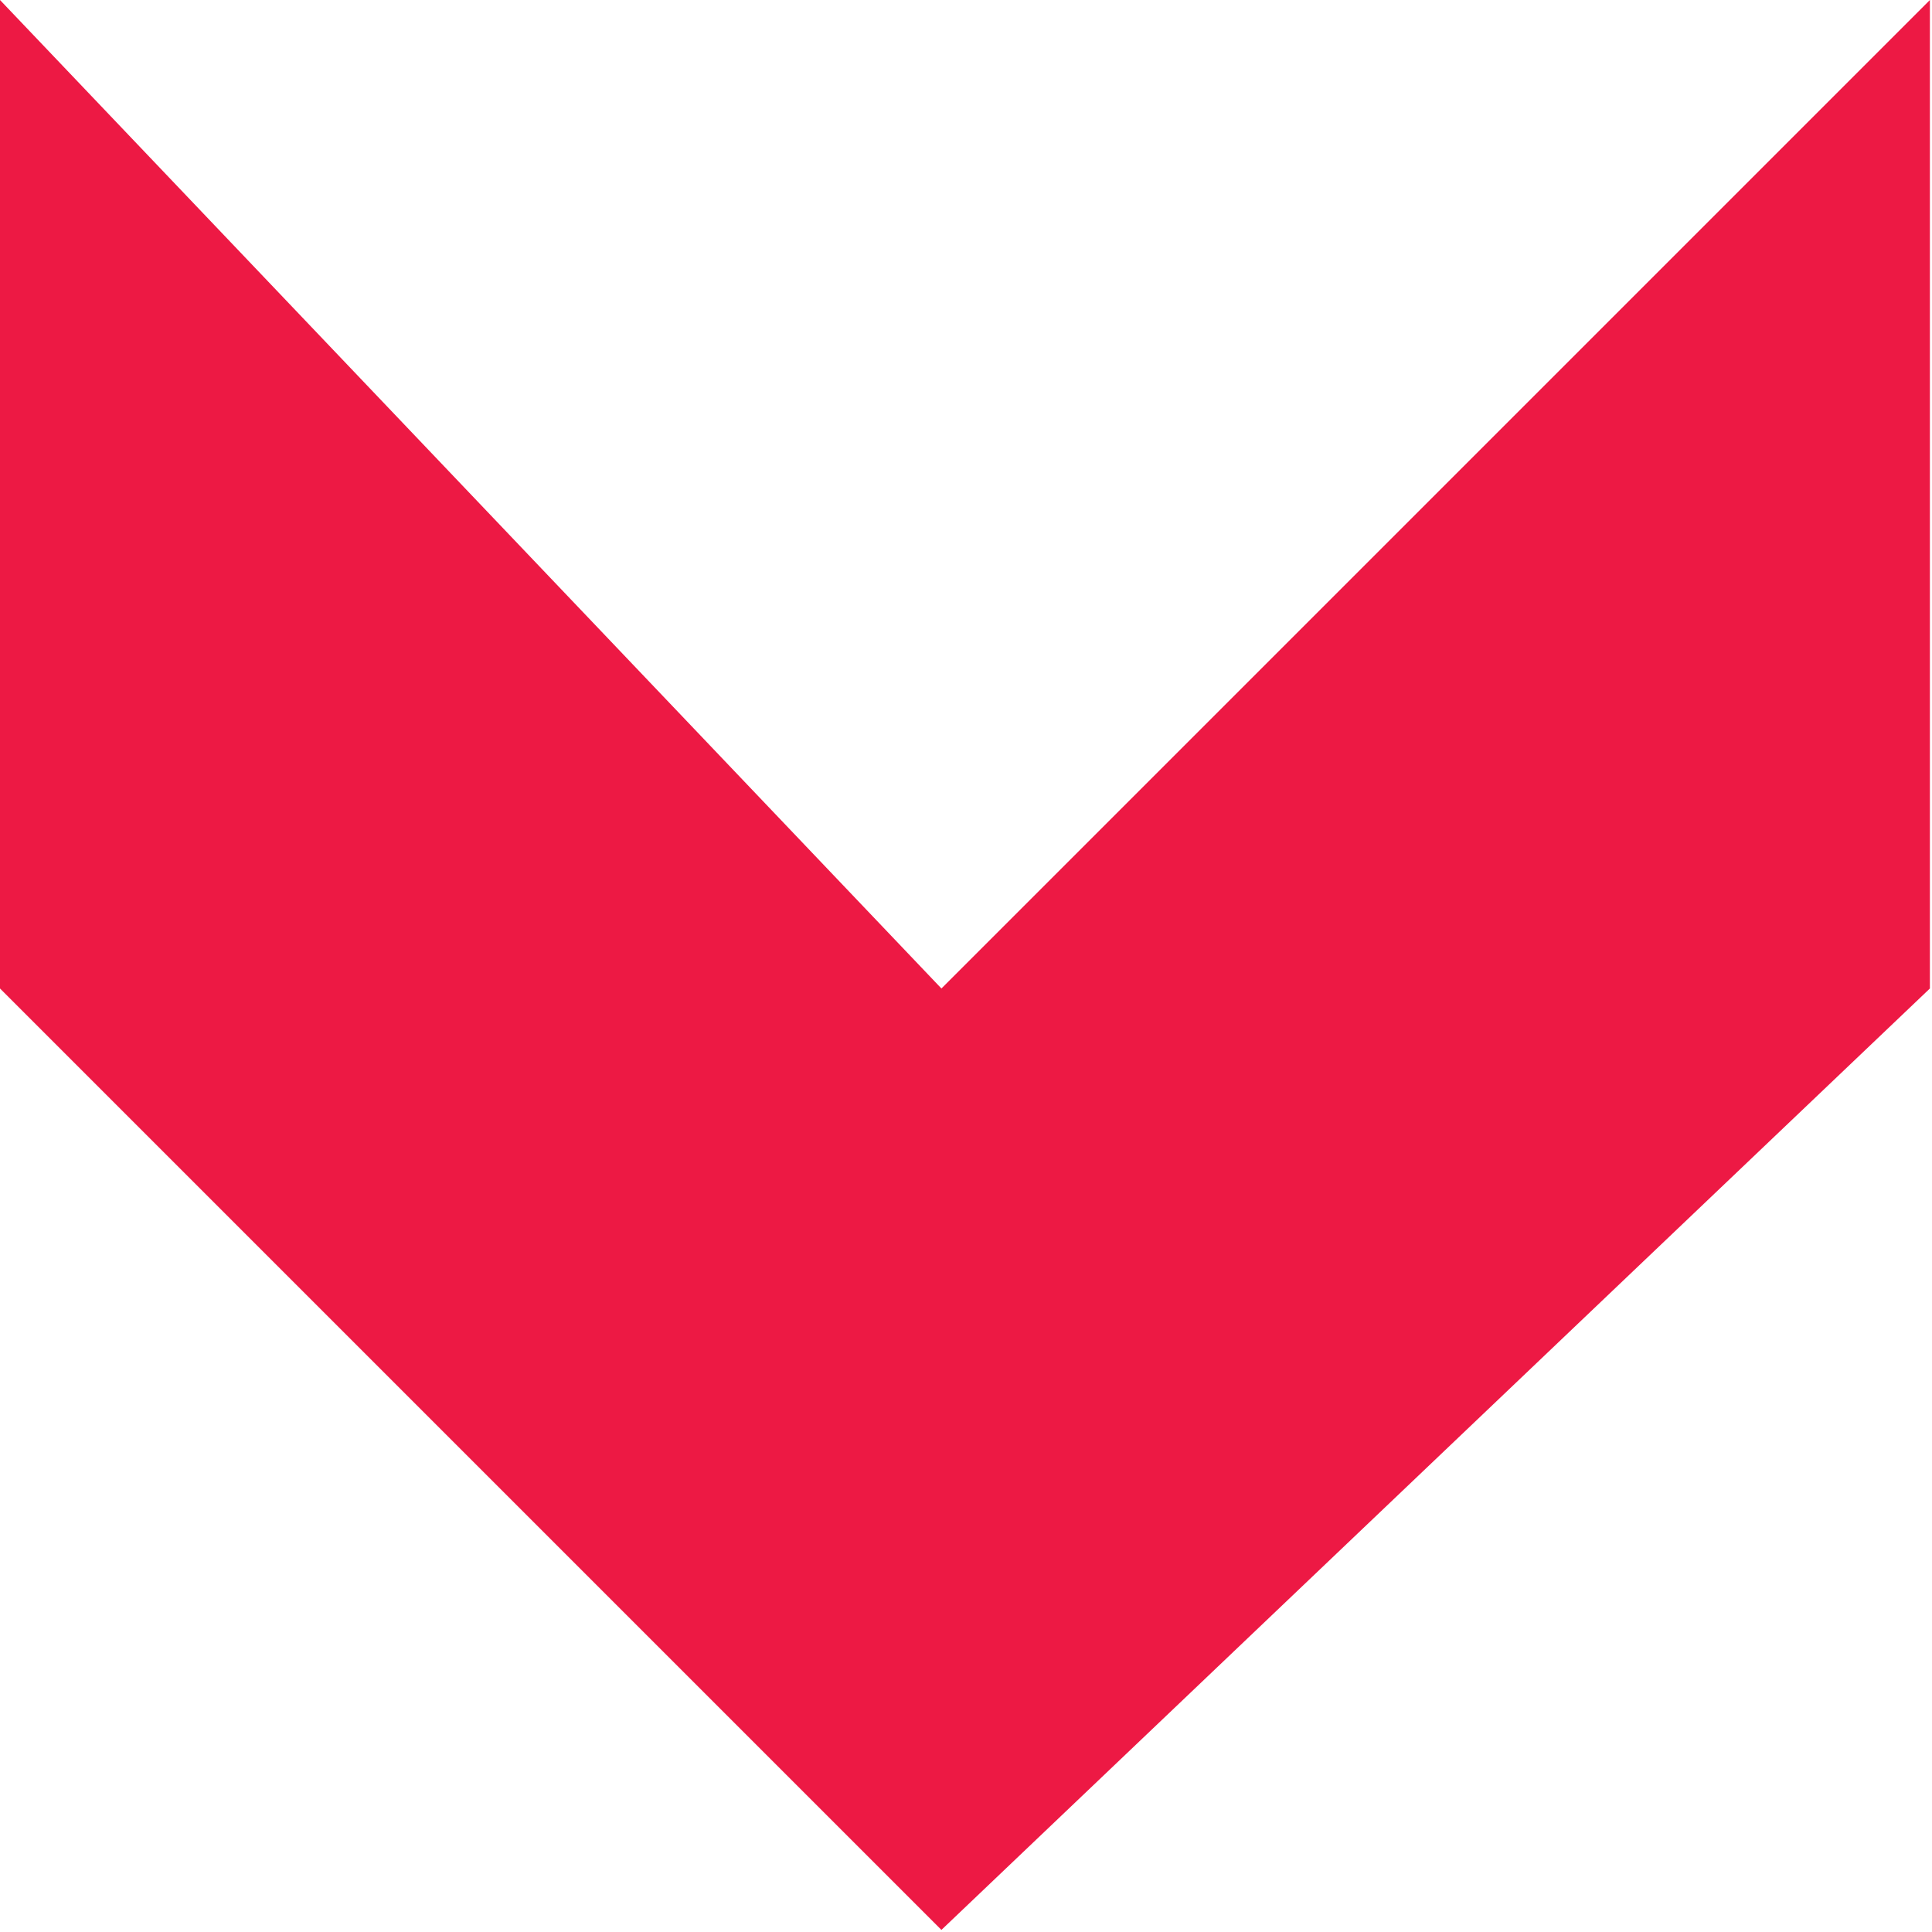 <svg width="268" height="268" viewBox="0 0 268 268" fill="none" xmlns="http://www.w3.org/2000/svg">
    <path d="M0 0L0 137.119L130.59 267.709L267.709 137.119V0L130.59 137.119L0 0Z" fill="#ED1944"/>
</svg>
